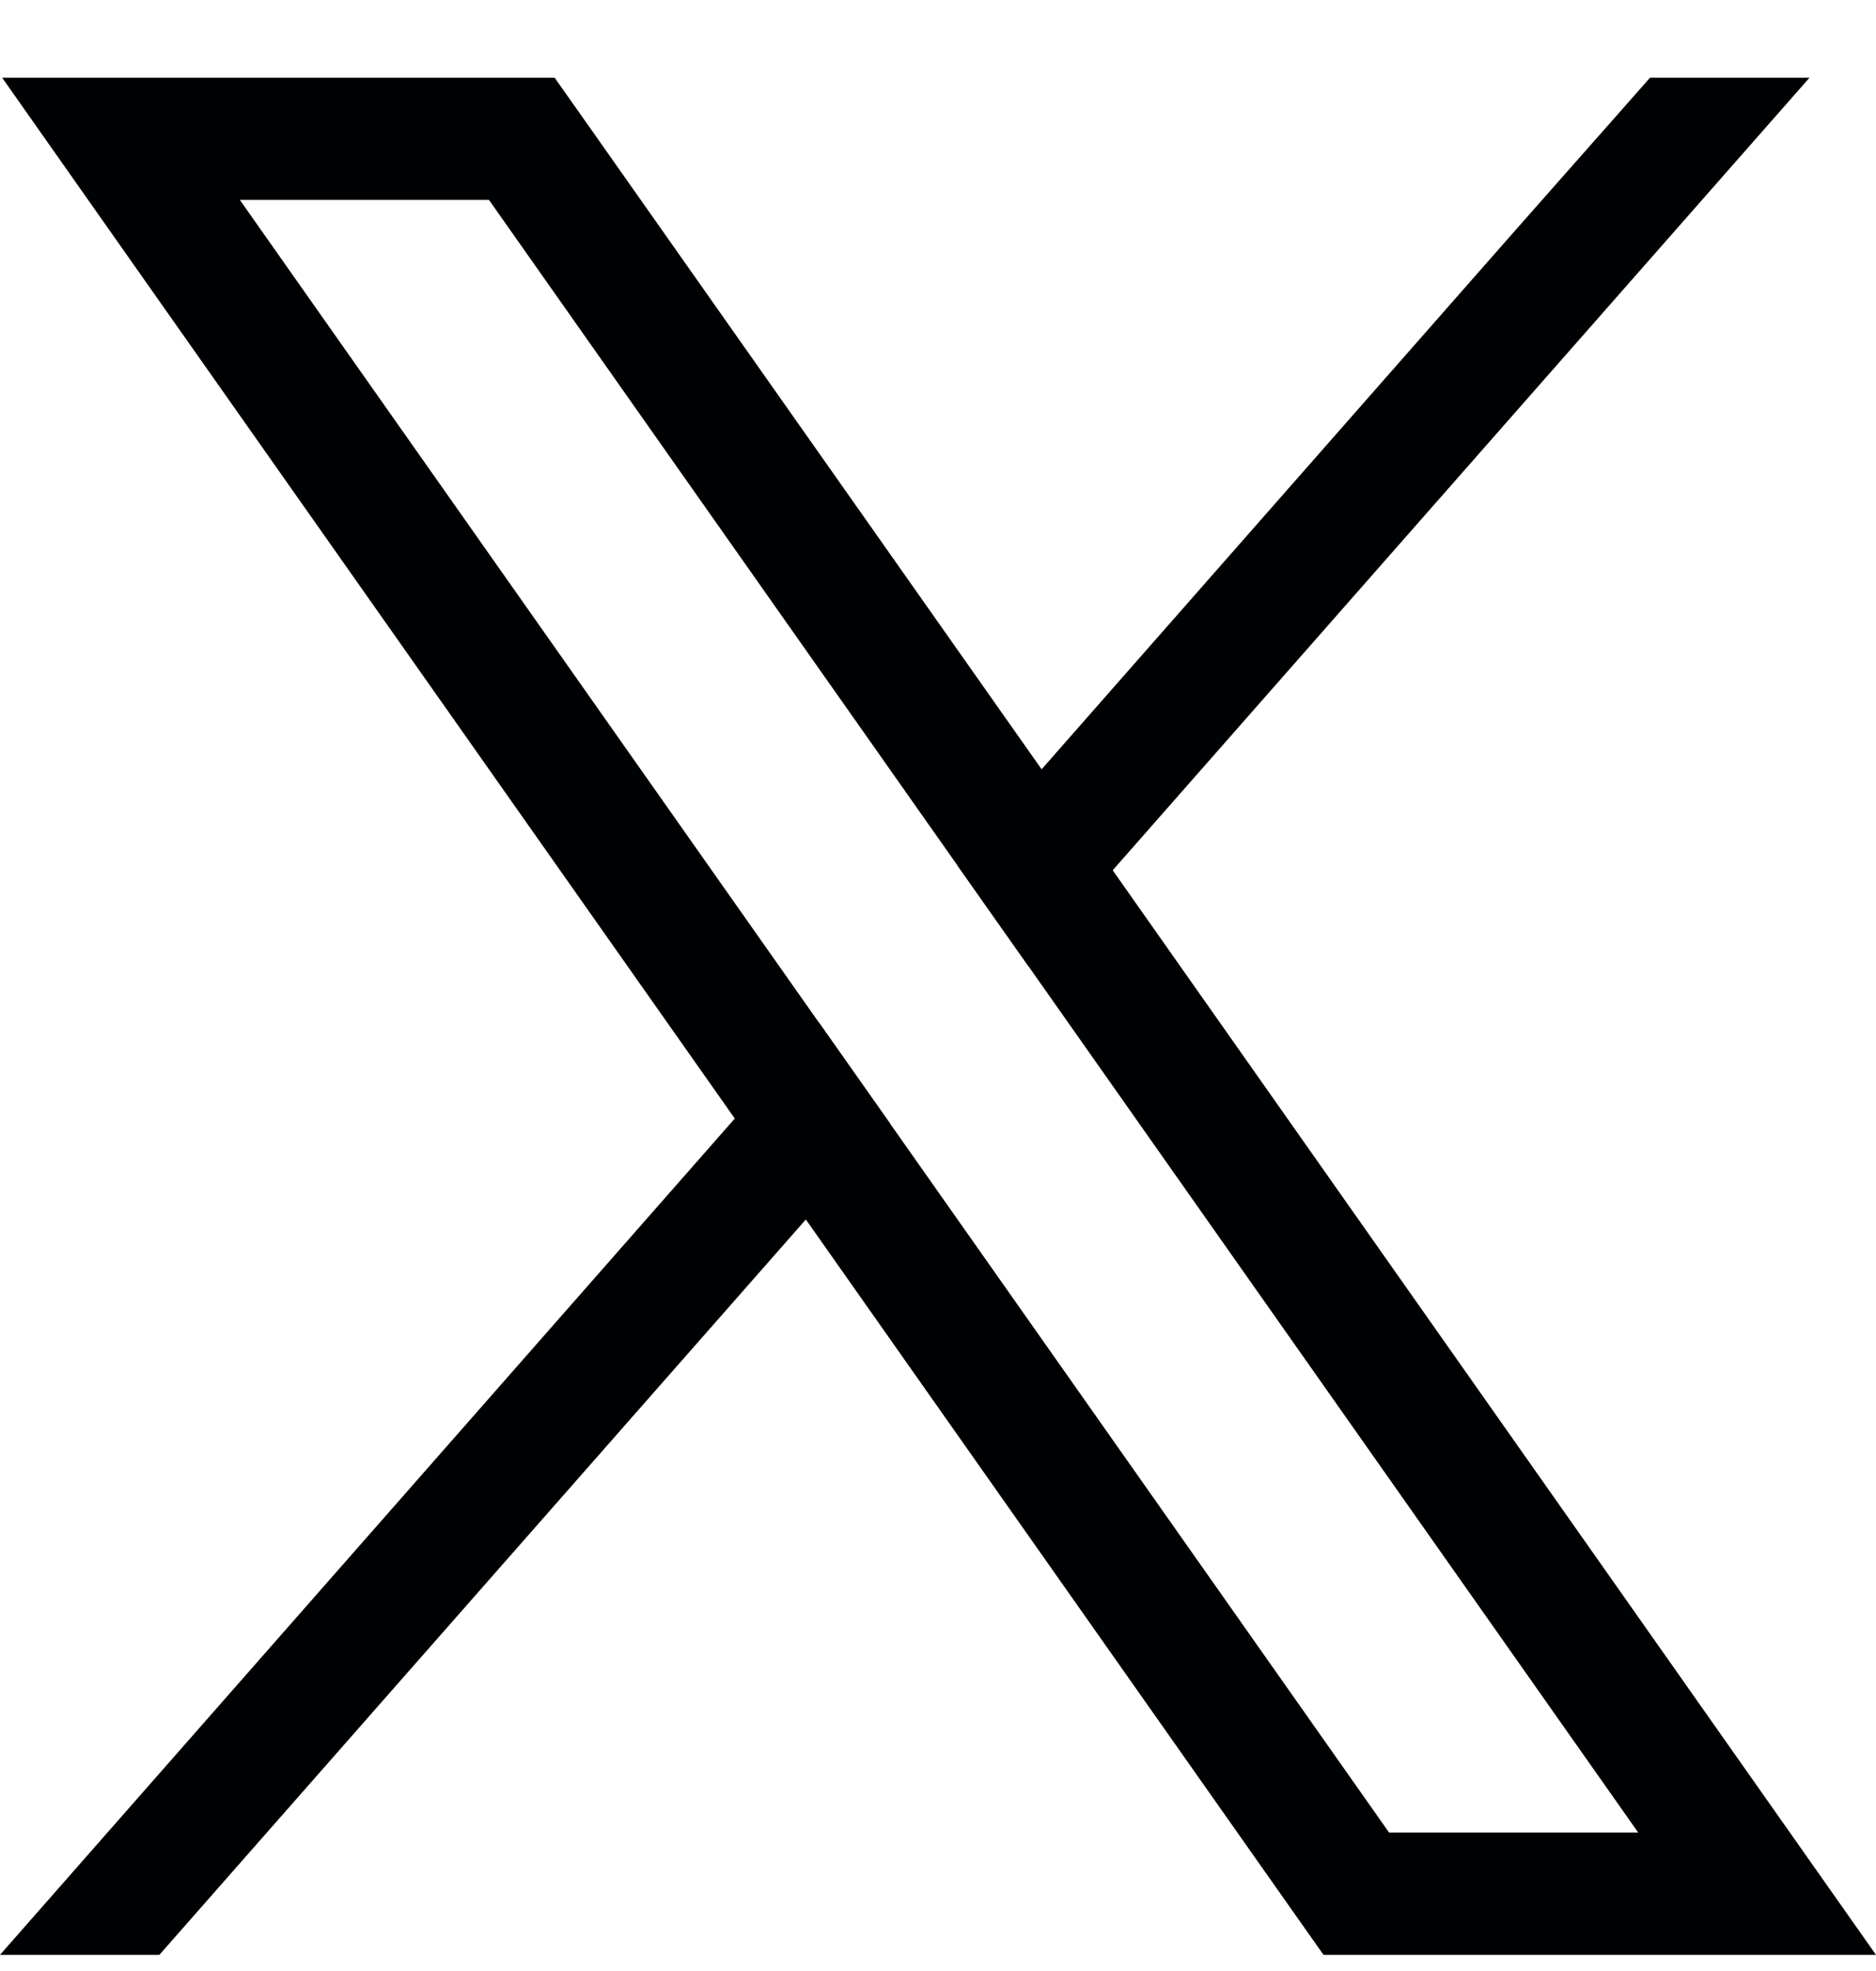 <svg width="20" height="21" viewBox="0 0 20 21" fill="none" xmlns="http://www.w3.org/2000/svg">
<g clip-path="url(#clip0_160_158)">
<path d="M18.563 18.788L11.863 9.273L11.105 8.197L6.311 1.392L5.913 0.828H0.023L1.459 2.868L7.834 11.918L8.591 12.993L13.713 20.265L14.11 20.828H20L18.563 18.788ZM14.809 19.525L9.489 11.971L8.731 10.896L2.557 2.13H5.213L10.206 9.219L10.964 10.294L17.465 19.525L14.809 19.525Z" fill="#000103"/>
<path d="M8.732 10.896L9.489 11.971L8.591 12.993L1.699 20.828H0L7.833 11.918L8.732 10.896Z" fill="#000103"/>
<path d="M19.291 0.828L11.862 9.273L10.964 10.294L10.206 9.219L11.104 8.197L16.137 2.474L17.591 0.828H19.291Z" fill="#000103"/>
</g>
<defs>
<clipPath id="clip0_160_158">
<rect width="20" height="20" fill="white" transform="translate(0 0.828)"/>
</clipPath>
</defs>
</svg>

